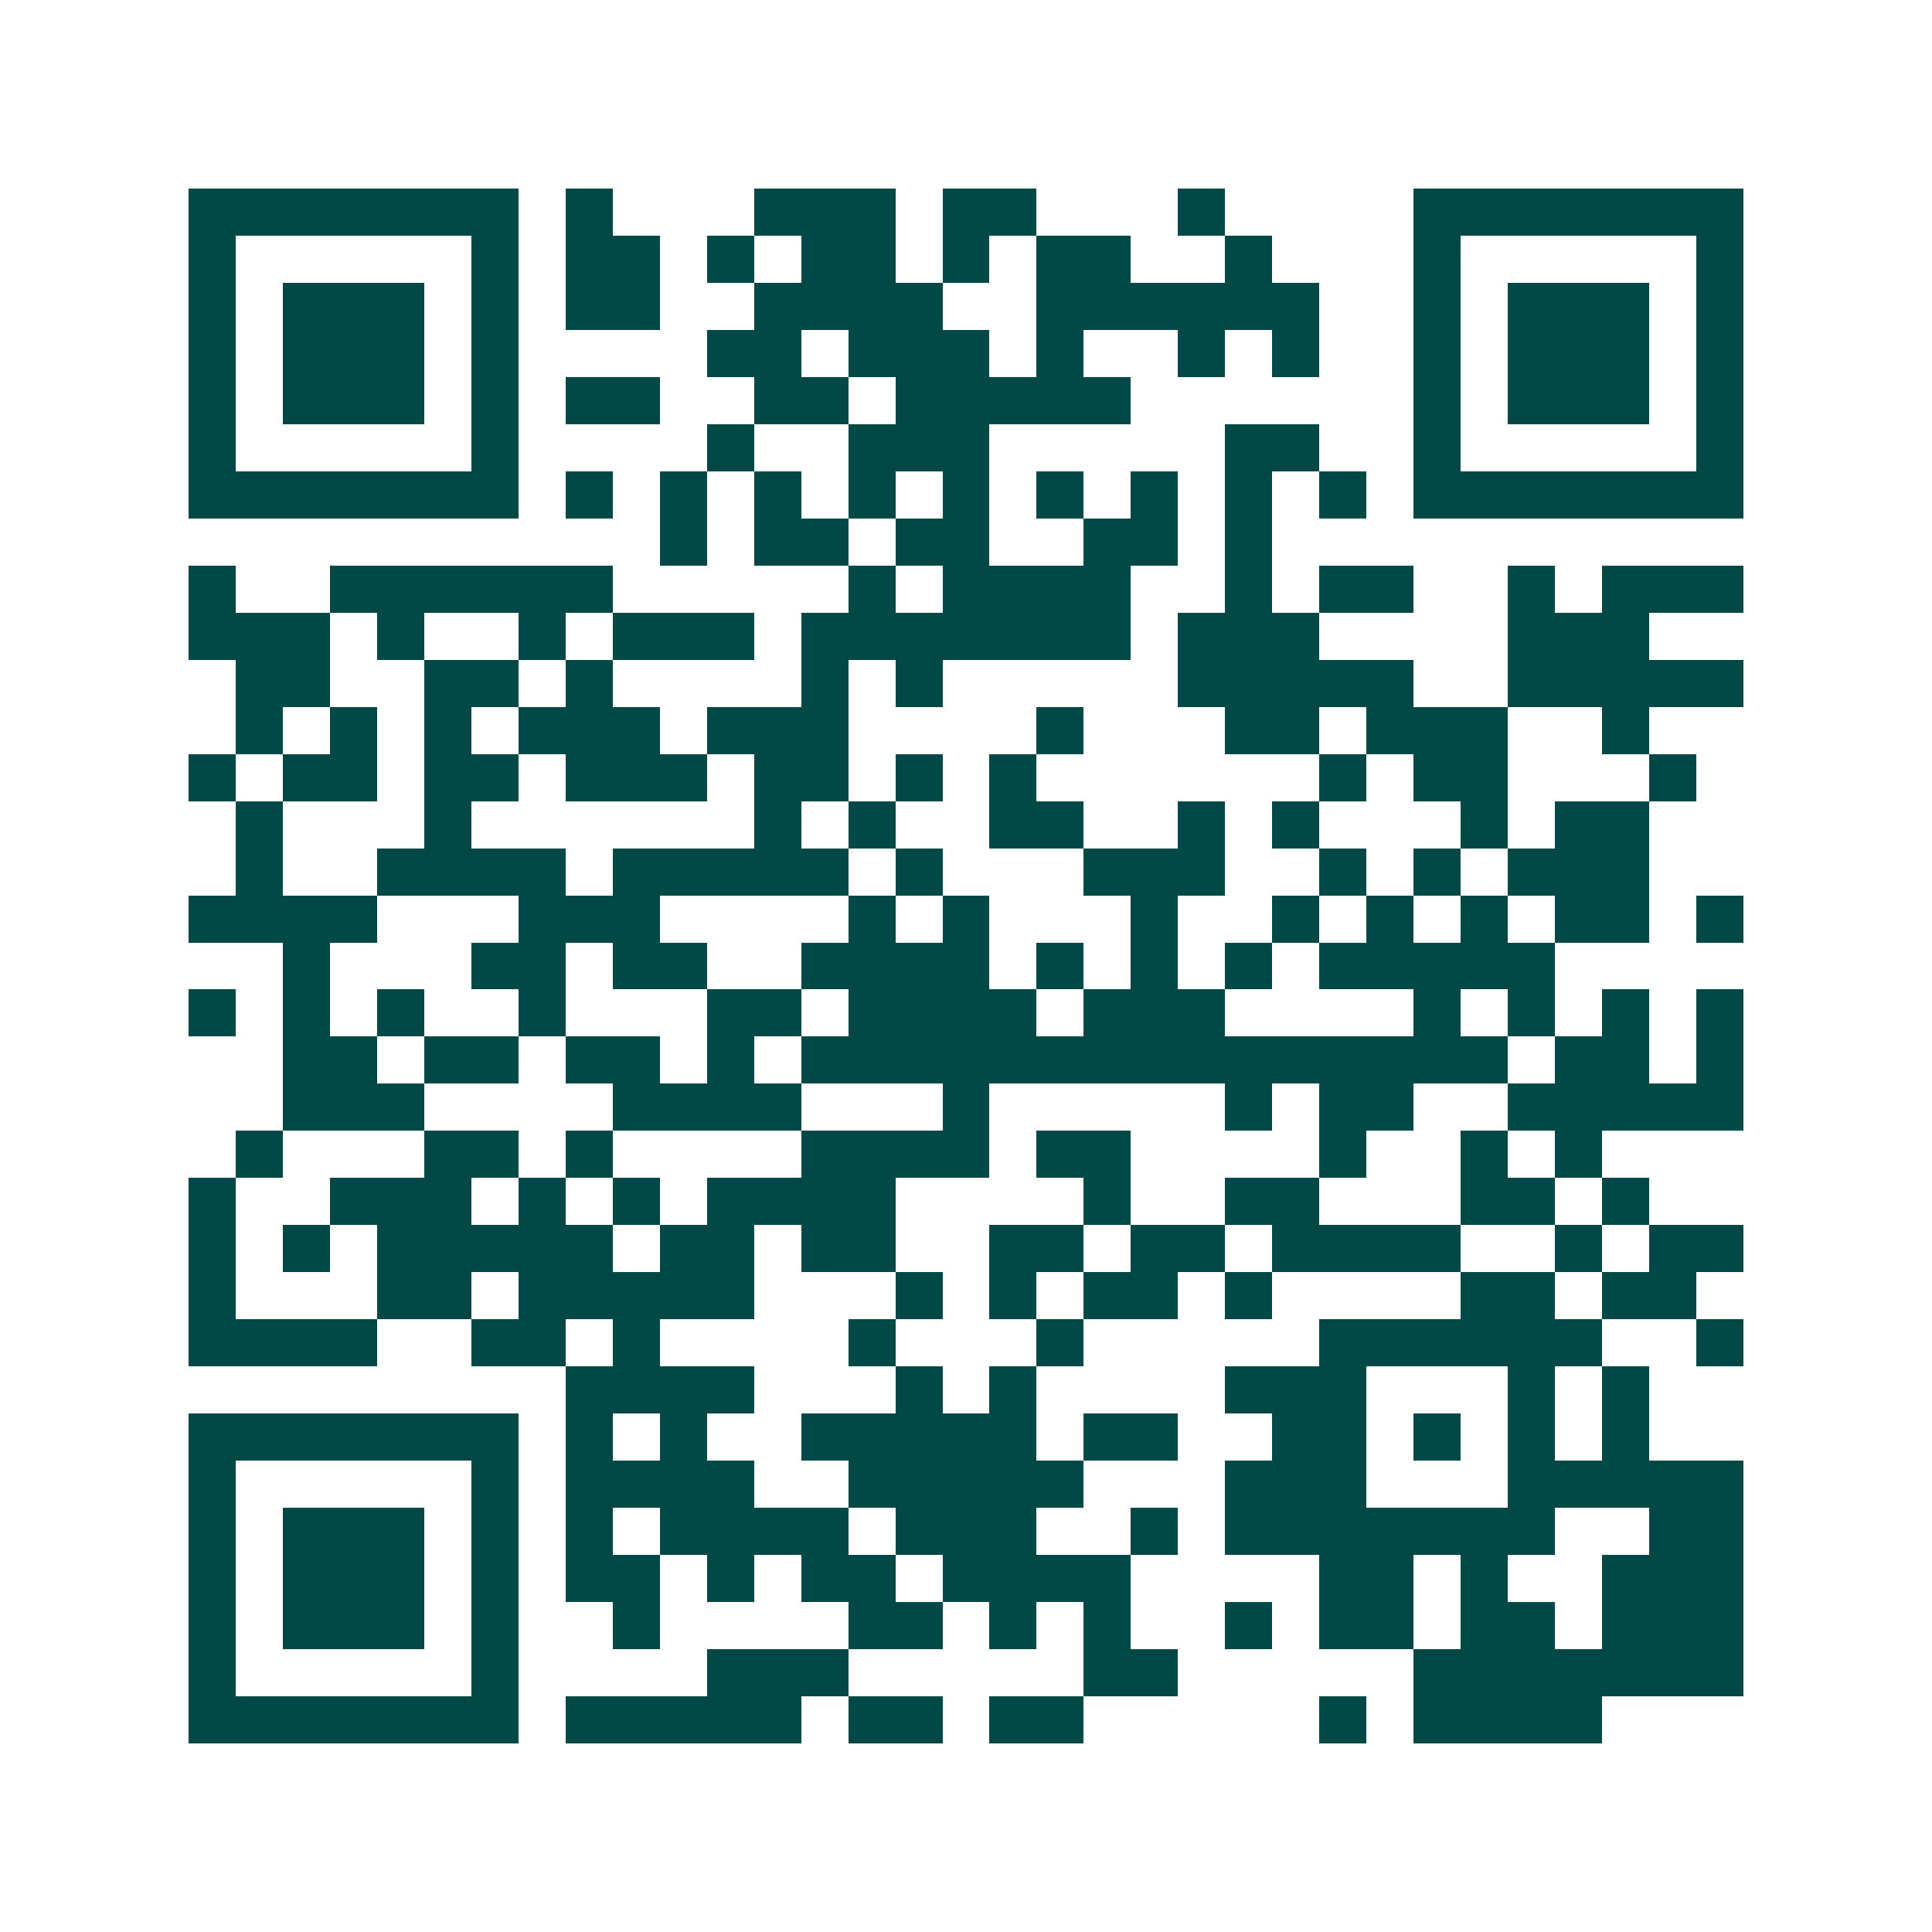 <svg xmlns="http://www.w3.org/2000/svg" width="200" height="200" viewBox="0 0 41 41" shape-rendering="crispEdges"><path fill="#ffffff" d="M0 0h41v41H0z"/><path stroke="#014847" d="M4 4.5h7m1 0h1m3 0h3m1 0h2m3 0h1m4 0h7M4 5.5h1m5 0h1m1 0h2m1 0h1m1 0h2m1 0h1m1 0h2m2 0h1m3 0h1m5 0h1M4 6.5h1m1 0h3m1 0h1m1 0h2m2 0h4m2 0h6m2 0h1m1 0h3m1 0h1M4 7.5h1m1 0h3m1 0h1m4 0h2m1 0h3m1 0h1m2 0h1m1 0h1m2 0h1m1 0h3m1 0h1M4 8.5h1m1 0h3m1 0h1m1 0h2m2 0h2m1 0h5m6 0h1m1 0h3m1 0h1M4 9.5h1m5 0h1m4 0h1m2 0h3m5 0h2m2 0h1m5 0h1M4 10.5h7m1 0h1m1 0h1m1 0h1m1 0h1m1 0h1m1 0h1m1 0h1m1 0h1m1 0h1m1 0h7M14 11.5h1m1 0h2m1 0h2m2 0h2m1 0h1M4 12.5h1m2 0h6m5 0h1m1 0h4m2 0h1m1 0h2m2 0h1m1 0h3M4 13.5h3m1 0h1m2 0h1m1 0h3m1 0h7m1 0h3m4 0h3M5 14.5h2m2 0h2m1 0h1m4 0h1m1 0h1m5 0h5m2 0h5M5 15.5h1m1 0h1m1 0h1m1 0h3m1 0h3m4 0h1m3 0h2m1 0h3m2 0h1M4 16.5h1m1 0h2m1 0h2m1 0h3m1 0h2m1 0h1m1 0h1m6 0h1m1 0h2m3 0h1M5 17.5h1m3 0h1m6 0h1m1 0h1m2 0h2m2 0h1m1 0h1m3 0h1m1 0h2M5 18.5h1m2 0h4m1 0h5m1 0h1m3 0h3m2 0h1m1 0h1m1 0h3M4 19.5h4m3 0h3m4 0h1m1 0h1m3 0h1m2 0h1m1 0h1m1 0h1m1 0h2m1 0h1M6 20.5h1m3 0h2m1 0h2m2 0h4m1 0h1m1 0h1m1 0h1m1 0h5M4 21.5h1m1 0h1m1 0h1m2 0h1m3 0h2m1 0h4m1 0h3m4 0h1m1 0h1m1 0h1m1 0h1M6 22.5h2m1 0h2m1 0h2m1 0h1m1 0h15m1 0h2m1 0h1M6 23.5h3m4 0h4m3 0h1m5 0h1m1 0h2m2 0h5M5 24.5h1m3 0h2m1 0h1m4 0h4m1 0h2m4 0h1m2 0h1m1 0h1M4 25.5h1m2 0h3m1 0h1m1 0h1m1 0h4m4 0h1m2 0h2m3 0h2m1 0h1M4 26.5h1m1 0h1m1 0h5m1 0h2m1 0h2m2 0h2m1 0h2m1 0h4m2 0h1m1 0h2M4 27.5h1m3 0h2m1 0h5m3 0h1m1 0h1m1 0h2m1 0h1m4 0h2m1 0h2M4 28.5h4m2 0h2m1 0h1m4 0h1m3 0h1m5 0h6m2 0h1M12 29.5h4m3 0h1m1 0h1m4 0h3m3 0h1m1 0h1M4 30.5h7m1 0h1m1 0h1m2 0h5m1 0h2m2 0h2m1 0h1m1 0h1m1 0h1M4 31.5h1m5 0h1m1 0h4m2 0h5m3 0h3m3 0h5M4 32.5h1m1 0h3m1 0h1m1 0h1m1 0h4m1 0h3m2 0h1m1 0h7m2 0h2M4 33.5h1m1 0h3m1 0h1m1 0h2m1 0h1m1 0h2m1 0h4m4 0h2m1 0h1m2 0h3M4 34.5h1m1 0h3m1 0h1m2 0h1m4 0h2m1 0h1m1 0h1m2 0h1m1 0h2m1 0h2m1 0h3M4 35.5h1m5 0h1m4 0h3m5 0h2m5 0h7M4 36.5h7m1 0h5m1 0h2m1 0h2m5 0h1m1 0h4"/></svg>
